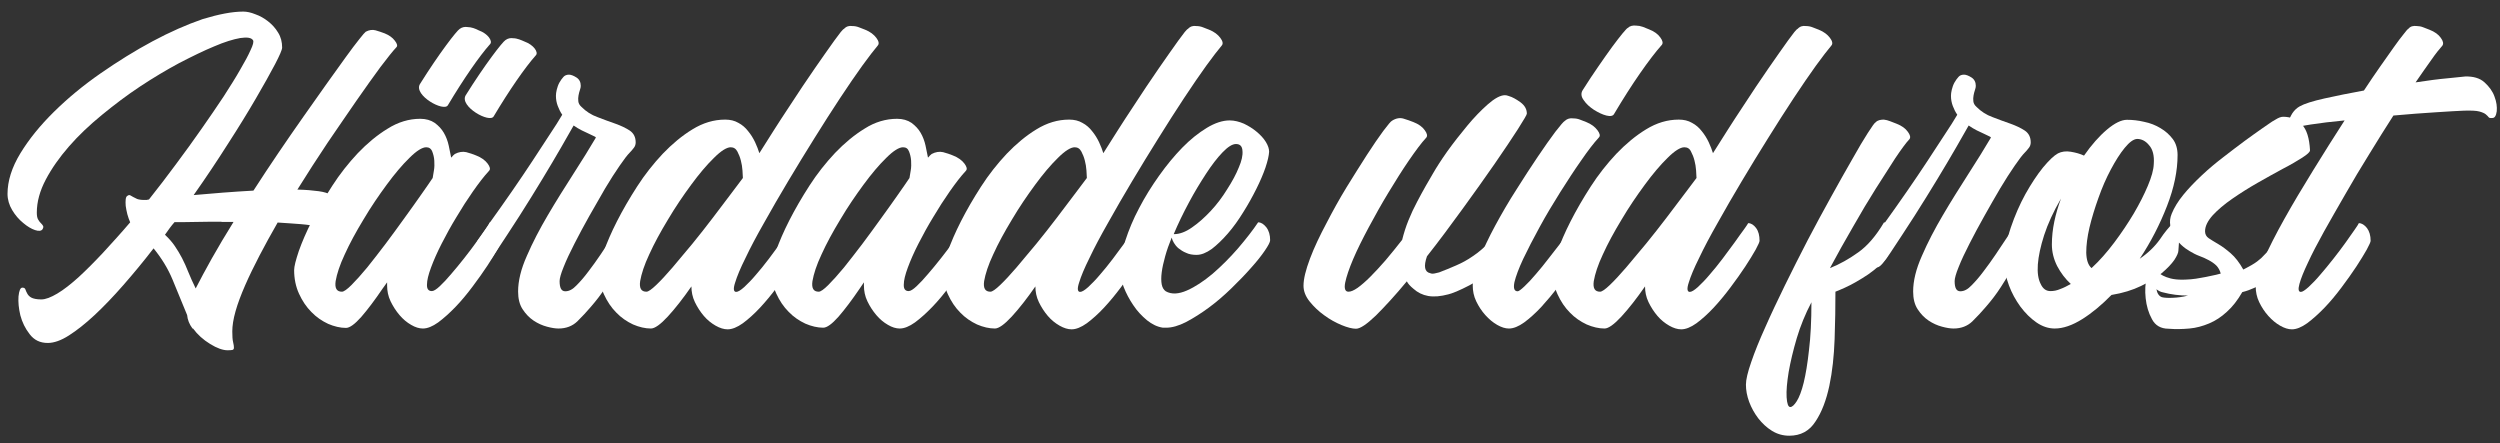 <?xml version="1.0" encoding="utf-8"?>
<!-- Generator: Adobe Illustrator 24.1.2, SVG Export Plug-In . SVG Version: 6.00 Build 0)  -->
<svg version="1.1" id="Layer_1" xmlns="http://www.w3.org/2000/svg" xmlns:xlink="http://www.w3.org/1999/xlink" x="0px" y="0px"
	 viewBox="0 0 1229 218" style="enable-background:new 0 0 1229 218;" xml:space="preserve">
<rect x="0" y="0" width="1229" height="218" fill="#333333" stroke="none"/>
<style type="text/css">
	.st0{fill:#FFFFFF;}
</style>
<g>
	<path class="st0" d="M119.6,5.7c1.7,0,3.7,0.4,5.9,1.3c2.3,0.8,4.4,2,6.3,3.5c1.9,1.5,3.6,3.3,4.9,5.5c1.4,2.2,2,4.7,2,7.4
		c0,1-1.2,3.8-3.5,8.2s-5.5,10.1-9.4,16.8c-3.9,6.7-8.5,14.2-13.8,22.4c-5.2,8.2-10.8,16.6-16.8,25.1c4.5-0.4,9.3-0.8,14.3-1.2
		c5-0.4,10.1-0.7,15.1-1c4-6.2,8.1-12.4,12.3-18.6c4.2-6.2,8.3-12.1,12.3-17.8c4-5.7,7.8-11,11.3-16c3.6-5,6.7-9.3,9.4-13.1
		c2.7-3.7,4.9-6.7,6.7-8.9c1.7-2.2,2.8-3.4,3.2-3.7c1.7-0.9,3.3-1.1,4.8-0.7c1.6,0.5,3,0.9,4.5,1.5c2.2,0.9,3.9,2.1,5,3.6
		c1.2,1.5,1.4,2.6,0.8,3.2c-1.8,1.9-4.4,5.2-7.9,9.8c-3.4,4.6-7.3,10.1-11.7,16.4c-4.4,6.3-9.1,13.3-14.2,20.7
		c-5,7.5-10,15.2-14.9,23.1c4.1,0.1,7.6,0.4,10.5,0.8c2.8,0.4,4.7,1,5.4,1.7c1.7,1.7,2.7,3.7,3.1,6.1c0.4,2.4,0.4,4.7,0,6.9
		c-0.4,2.2-0.9,4.1-1.6,5.6c-0.7,1.6-1.3,2.3-1.6,2.3c-0.5,0-0.9-0.1-1.1-0.4c-0.2-0.3-0.4-0.6-0.7-1.1c-0.3-0.5-0.7-1-1.4-1.6
		c-0.6-0.6-1.6-1.4-2.9-2.1c-1.8-0.5-4.4-0.9-7.9-1.2c-3.4-0.3-7.3-0.5-11.5-0.8c-3.2,5.6-6.2,11-8.9,16.2s-5.1,10.1-7.1,14.7
		c-2,4.6-3.6,8.8-4.7,12.7c-1.1,3.9-1.6,7.2-1.6,9.9c0,2.3,0.1,4.1,0.4,5.3c0.3,1.2,0.4,2.1,0.4,2.7c0,0.6-0.2,0.9-0.6,1.1
		c-0.4,0.1-1.2,0.2-2.5,0.2c-2.3,0-5.2-1-8.6-3.1c-3.4-2.1-6.2-4.6-8.4-7.6h-0.2c-0.1,0-0.2-0.1-0.2-0.2c-1.4-1.9-2.3-4.1-2.5-6.4
		c-2.6-6.3-5-12.1-7.2-17.5c-2.2-5.3-5.3-10.4-9.3-15.3c-5,6.5-10,12.5-14.9,18.1c-4.9,5.6-9.6,10.5-14.1,14.7
		c-4.5,4.2-8.7,7.5-12.6,10c-3.9,2.5-7.4,3.7-10.4,3.7c-3.8,0-6.7-1.4-8.9-4.3c-2.2-2.8-3.7-5.9-4.6-9.3c-0.8-3.4-1.1-6.5-0.9-9.3
		c0.3-2.8,0.9-4.3,1.9-4.3c0.8,0,1.3,0.3,1.5,0.9c0.2,0.6,0.5,1.3,0.9,2c0.4,0.8,1.1,1.5,2,2s2.6,0.9,4.9,0.9c2.1,0,4.7-1,7.9-2.9
		c3.2-1.9,6.6-4.6,10.4-8c3.7-3.4,7.8-7.5,12.1-12.1c4.3-4.7,8.8-9.6,13.3-14.9c-0.5-1.2-1-2.5-1.4-4c-0.4-1.5-0.6-2.8-0.8-4.1
		c-0.1-1.2-0.1-2.3,0-3.2c0.1-0.9,0.4-1.5,0.8-1.7c0.5-0.4,1-0.5,1.4-0.3s0.8,0.5,1.4,0.8c0.5,0.3,1.2,0.6,2,1
		c0.8,0.3,2,0.5,3.6,0.5h0.8c0.3,0,0.5,0,0.7-0.1c0.2-0.1,0.4-0.1,0.7-0.1c4.5-5.7,9-11.5,13.4-17.5c4.4-5.9,8.6-11.7,12.5-17.3
		c3.9-5.6,7.5-10.8,10.8-15.8c3.2-5,6-9.4,8.2-13.3c2.3-3.9,4-7.1,5.1-9.6c1.2-2.5,1.6-4.1,1.2-4.8c-0.8-1.3-2.9-1.6-6.3-1.1
		c-3.4,0.6-7.7,1.9-12.8,4.1c-5.1,2.1-10.8,4.9-17.2,8.2c-6.3,3.4-12.7,7.2-19.2,11.5c-6.5,4.3-12.7,9-18.8,14
		c-6.1,5-11.5,10.1-16.2,15.5c-4.7,5.4-8.5,10.8-11.4,16.3c-2.9,5.5-4.4,10.9-4.4,16.2c0,1.6,0.2,2.7,0.7,3.5
		c0.5,0.8,0.9,1.4,1.4,1.8c0.5,0.5,0.8,0.9,1,1.3c0.2,0.4,0.1,0.9-0.3,1.6c-0.6,0.9-1.9,1-3.7,0.4c-1.8-0.6-3.8-1.8-5.8-3.5
		c-2.1-1.7-3.9-3.8-5.4-6.3s-2.3-5.2-2.3-8c0-6.3,2.1-13,6.3-19.9c4.2-6.9,9.7-13.7,16.5-20.4c6.8-6.7,14.4-13,22.9-18.9
		c8.5-5.9,17-11.2,25.6-15.8c8.6-4.6,16.8-8.2,24.6-10.9C107.5,7,114.1,5.7,119.6,5.7z M108.9,109c-4.3,0-8.4,0-12.3,0.1
		c-3.9,0.1-7.5,0.1-10.8,0.1c-1.6,1.8-3.1,3.9-4.7,6.2c1.9,1.8,3.6,3.7,4.8,5.5c1.3,1.9,2.5,3.9,3.6,6c1.1,2.1,2.1,4.4,3.1,6.9
		c1,2.5,2.2,5.1,3.6,8c2.1-4.1,4.7-9,7.9-14.7c3.2-5.7,6.8-11.7,10.7-18H108.9z"/>
	<path class="st0" d="M206.6,58.4c2.8,0,5.2,0.7,7.1,2c1.9,1.4,3.4,3,4.5,4.9c1.1,1.9,1.9,4,2.4,6.3c0.5,2.3,0.9,4.2,1.2,5.9
		c0.4-0.4,0.7-0.7,1-1.1c0.3-0.3,0.5-0.5,0.8-0.7c1.9-1,3.8-1.3,5.6-0.9c1.8,0.5,3.4,1,4.8,1.6c2.6,1,4.5,2.4,5.7,4
		c1.2,1.6,1.5,2.8,0.7,3.6c-2.5,2.7-5.1,6.1-7.9,10.1c-2.8,4-5.5,8.2-8.1,12.6c-2.7,4.4-5.1,8.8-7.3,13.1c-2.2,4.3-3.9,8.2-5.2,11.7
		c-1.3,3.5-2,6.3-2,8.4c-0.1,2.1,0.7,3.2,2.4,3.2c0.9,0,2.2-0.8,3.9-2.4c1.7-1.6,3.6-3.6,5.6-6c2.1-2.4,4.2-5,6.5-7.9
		c2.3-2.9,4.3-5.6,6.1-8.1c1.8-2.5,3.3-4.7,4.5-6.4c1.2-1.7,1.8-2.7,1.9-3c1.4,0,2.7,0.8,4,2.4c1.2,1.6,1.8,3.7,1.8,6.3
		c0,0.5-0.6,1.9-1.9,4.3c-1.3,2.3-3,5.1-5.1,8.3c-2.1,3.2-4.6,6.7-7.3,10.3c-2.7,3.6-5.5,7-8.4,10c-2.9,3-5.8,5.6-8.5,7.6
		c-2.8,2-5.3,3-7.5,3c-1.8,0-3.8-0.6-5.8-1.8c-2.1-1.2-4-2.8-5.7-4.8c-1.7-2-3.2-4.3-4.4-6.8c-1.2-2.5-1.7-5.1-1.7-7.7v-1.6L188,142
		c-3.8,5.6-7.2,10.1-10.4,13.8c-3.2,3.6-5.7,5.4-7.5,5.4c-2.8,0-5.8-0.7-8.8-2c-3-1.4-5.8-3.3-8.2-5.8c-2.5-2.5-4.5-5.5-6.1-9
		c-1.6-3.5-2.4-7.4-2.4-11.6c0-1.8,0.8-4.9,2.3-9.4c1.6-4.5,3.7-9.4,6.5-14.9c2.8-5.5,6.1-11.2,9.9-17.1c3.8-5.9,8-11.2,12.6-16.1
		c4.6-4.8,9.5-8.9,14.6-12C195.7,60,201.1,58.4,206.6,58.4z M209.5,72.4c-1.9,0-4.7,1.7-8.2,5.2c-3.6,3.5-7.3,7.9-11.2,13.2
		c-3.9,5.3-7.8,11-11.4,17.1c-3.7,6.1-6.8,11.8-9.2,17.1c-2.5,5.3-3.9,9.7-4.5,13.2c-0.5,3.5,0.5,5.2,3.1,5.2c0.9,0,2.5-1.1,4.7-3.3
		c2.2-2.2,4.8-5.1,7.7-8.6c2.9-3.6,5.9-7.5,9.1-11.7c3.2-4.3,6.3-8.5,9.3-12.7c3-4.2,5.8-8,8.2-11.5c2.5-3.5,4.3-6.2,5.6-8.1
		c0.1-0.8,0.3-2,0.6-3.6c0.3-1.6,0.3-3.3,0.2-4.9c-0.1-1.7-0.5-3.2-1-4.5C211.9,73,210.9,72.4,209.5,72.4z"/>
	<path class="st0" d="M279.7,36.7c1,0,2.3,0.5,3.7,1.4c1.4,0.9,2.1,2.3,2.1,4.1c0,0.5-0.1,1.2-0.4,2c-0.3,0.8-0.5,1.7-0.7,2.7
		s-0.2,1.9-0.1,2.9c0.1,1,0.6,1.9,1.6,2.8c2.2,2.2,4.8,3.9,7.9,5c3,1.2,5.9,2.2,8.7,3.2c2.8,1,5.1,2.1,7.1,3.4
		c1.9,1.3,2.9,3.2,2.9,5.8c0,1-0.3,2-1,2.8c-0.6,0.8-1.3,1.6-1.9,2.2c-1.2,1.2-2.8,3.3-5,6.5c-2.2,3.2-4.6,6.9-7.1,11.1
		c-2.5,4.3-5.1,8.8-7.8,13.6c-2.7,4.8-5.1,9.3-7.3,13.6c-2.2,4.3-4,8.1-5.3,11.4c-1.4,3.4-2,5.7-2,7c0,3.4,0.9,5,2.8,5
		c1.9,0,3.7-1,5.5-2.9c1.9-1.9,3.9-4.2,5.9-6.9c2-2.6,4-5.4,5.9-8.2c1.9-2.8,3.8-5.7,5.6-8.4c1.8-2.8,3.5-5.3,5-7.5
		c1.4,0,2.6,0.8,3.7,2.4c1,1.6,1.4,3.7,1,6.3c-0.1,0.6-0.7,2.1-1.8,4.5c-1.1,2.3-2.6,5.1-4.5,8.3c-1.9,3.2-4,6.6-6.3,10.2
		c-2.3,3.6-4.8,6.8-7.4,9.8c-2.1,2.5-4.3,4.8-6.7,7.2c-2.4,2.3-5.5,3.5-9.2,3.5c-1.6,0-3.5-0.3-5.7-0.9c-2.3-0.6-4.5-1.6-6.6-3
		c-2.1-1.4-3.9-3.3-5.4-5.6c-1.5-2.3-2.2-5.2-2.2-8.7c0-5.2,1.4-11,4.3-17.5c2.8-6.5,6.3-13.2,10.3-20c4-6.8,8.2-13.5,12.5-20.2
		c4.3-6.7,8-12.6,11.1-17.9c0.1-0.1-0.1-0.4-0.8-0.7c-0.6-0.3-1.5-0.7-2.5-1.2c-1-0.5-2.2-1-3.6-1.7c-1.4-0.7-2.7-1.5-4-2.4
		c-1.3,2.3-3.3,5.8-6,10.5c-2.7,4.7-5.8,9.9-9.3,15.7c-3.5,5.8-7.3,11.9-11.3,18.2c-4.1,6.3-8,12.4-11.9,18.2
		c-1.4,2.2-2.7,3.9-3.8,5.2c-1.1,1.3-2,1.9-2.6,1.9c-0.8,0-1.6-0.8-2.5-2.4c-0.9-1.6-1.5-3.3-1.7-5.1c-0.1-0.9,0.1-2,0.7-3.2
		c0.6-1.2,1-2.1,1.3-2.6c1-1.3,2.1-2.8,3.3-4.6c1.2-1.7,2.1-3.1,2.7-4.2c3.6-5,7.2-10.1,10.8-15.3c3.6-5.2,6.9-10.1,10-14.8
		c3.1-4.7,5.9-9,8.5-13c2.6-3.9,4.7-7.2,6.2-9.8c-0.9-1.3-1.6-2.7-2.2-4.3s-0.9-3.2-0.9-5c0-0.8,0.1-1.8,0.4-3
		c0.3-1.2,0.7-2.4,1.3-3.5c0.6-1.1,1.3-2,2-2.8C277.6,37.1,278.6,36.7,279.7,36.7z"/>
	<path class="st0" d="M418.9,12.8c1.2,0,2.3,0.2,3.3,0.6c1,0.4,2.1,0.8,3.1,1.2c2.5,1,4.3,2.4,5.5,4c1.2,1.6,1.5,2.9,0.7,3.8
		c-1.8,2.1-4.3,5.4-7.6,9.9c-3.2,4.5-6.9,9.8-10.9,15.9c-4,6.1-8.2,12.6-12.6,19.7c-4.4,7-8.7,14.1-12.9,21.1
		c-4.2,7-8.1,13.8-11.8,20.4c-3.7,6.5-6.8,12.3-9.2,17.4c-2.5,5-4.2,9.1-5.1,12.1c-1,3-0.8,4.6,0.5,4.6c0.9,0,2.2-0.8,4-2.4
		c1.7-1.6,3.7-3.6,5.7-6c2.1-2.4,4.2-5,6.4-7.9c2.2-2.9,4.2-5.6,6-8.1c1.8-2.5,3.3-4.7,4.6-6.4c1.2-1.7,1.9-2.7,2-3
		c1.4,0,2.7,0.8,3.9,2.4c1.2,1.6,1.7,3.7,1.7,6.3c0,0.5-0.6,1.9-1.9,4.3c-1.3,2.3-3,5.1-5.1,8.3c-2.1,3.2-4.6,6.7-7.3,10.3
		c-2.7,3.6-5.5,7-8.3,10c-2.8,3-5.7,5.6-8.4,7.6c-2.8,2-5.3,3-7.5,3c-1.8,0-3.8-0.6-5.9-1.8c-2.1-1.2-4.1-2.8-5.8-4.8
		c-1.7-2-3.2-4.3-4.4-6.8c-1.2-2.5-1.7-5.1-1.7-7.7c-4.1,5.9-8,10.9-11.6,14.8c-3.6,3.9-6.4,5.9-8.3,5.9c-2.8,0-5.8-0.7-8.8-2
		c-3-1.4-5.8-3.3-8.2-5.8c-2.5-2.5-4.5-5.5-6.1-9c-1.6-3.5-2.4-7.4-2.4-11.6c0-1.8,0.8-4.9,2.3-9.4c1.6-4.5,3.7-9.4,6.5-14.9
		c2.8-5.5,6.1-11.2,9.9-17.1c3.8-5.9,8-11.2,12.6-16.1c4.6-4.8,9.5-8.9,14.6-12c5.2-3.2,10.5-4.8,16.1-4.8c2.5,0,4.6,0.5,6.5,1.6
		c1.9,1,3.5,2.4,4.8,4.1c1.4,1.7,2.5,3.5,3.4,5.4c0.9,1.9,1.6,3.8,2.1,5.4c4.8-7.6,9.5-15.1,14.3-22.3c4.7-7.2,9-13.7,12.9-19.3
		c3.9-5.6,7.1-10.2,9.7-13.8c2.6-3.6,4.1-5.5,4.7-5.7C416.1,12.9,417.5,12.6,418.9,12.8z M359.2,72.4c-1.9,0-4.7,1.7-8.2,5.2
		c-3.6,3.5-7.3,7.9-11.2,13.2c-3.9,5.3-7.8,11-11.4,17.1c-3.7,6.1-6.8,11.8-9.2,17.1c-2.5,5.3-3.9,9.7-4.5,13.2
		c-0.5,3.5,0.5,5.2,3.1,5.2c0.9,0,2.5-1.1,4.8-3.3c2.3-2.2,5-5.1,8-8.6c3-3.6,6.3-7.5,9.8-11.7c3.5-4.3,6.8-8.5,10-12.7
		c3.2-4.2,6.1-8,8.7-11.5c2.6-3.5,4.7-6.2,6.1-8.1c0-0.8-0.1-2-0.2-3.7c-0.1-1.7-0.4-3.3-0.8-4.9c-0.4-1.6-1-3.1-1.7-4.4
		C361.7,73,360.6,72.4,359.2,72.4z"/>
	<path class="st0" d="M441,58.4c2.8,0,5.2,0.7,7.1,2c1.9,1.4,3.4,3,4.5,4.9c1.1,1.9,1.9,4,2.4,6.3c0.5,2.3,0.9,4.2,1.2,5.9
		c0.4-0.4,0.7-0.7,1-1.1c0.3-0.3,0.5-0.5,0.8-0.7c1.9-1,3.8-1.3,5.6-0.9c1.8,0.5,3.4,1,4.8,1.6c2.6,1,4.5,2.4,5.7,4
		c1.2,1.6,1.5,2.8,0.7,3.6c-2.5,2.7-5.1,6.1-7.9,10.1c-2.8,4-5.5,8.2-8.1,12.6c-2.7,4.4-5.1,8.8-7.3,13.1c-2.2,4.3-3.9,8.2-5.2,11.7
		c-1.3,3.5-2,6.3-2,8.4c-0.1,2.1,0.7,3.2,2.4,3.2c0.9,0,2.2-0.8,3.9-2.4c1.7-1.6,3.6-3.6,5.6-6c2.1-2.4,4.2-5,6.5-7.9
		c2.3-2.9,4.3-5.6,6.1-8.1c1.8-2.5,3.3-4.7,4.5-6.4s1.8-2.7,1.9-3c1.4,0,2.7,0.8,4,2.4c1.2,1.6,1.8,3.7,1.8,6.3
		c0,0.5-0.6,1.9-1.9,4.3c-1.3,2.3-3,5.1-5.1,8.3c-2.1,3.2-4.6,6.7-7.3,10.3c-2.7,3.6-5.5,7-8.4,10c-2.9,3-5.8,5.6-8.5,7.6
		c-2.8,2-5.3,3-7.5,3c-1.8,0-3.8-0.6-5.8-1.8c-2.1-1.2-4-2.8-5.7-4.8c-1.7-2-3.2-4.3-4.4-6.8s-1.7-5.1-1.7-7.7v-1.6l-2.1,3.1
		c-3.8,5.6-7.2,10.1-10.4,13.8c-3.2,3.6-5.7,5.4-7.5,5.4c-2.8,0-5.8-0.7-8.8-2c-3-1.4-5.8-3.3-8.2-5.8c-2.5-2.5-4.5-5.5-6.1-9
		c-1.6-3.5-2.4-7.4-2.4-11.6c0-1.8,0.8-4.9,2.3-9.4c1.6-4.5,3.7-9.4,6.5-14.9c2.8-5.5,6.1-11.2,9.9-17.1c3.8-5.9,8-11.2,12.6-16.1
		c4.6-4.8,9.5-8.9,14.6-12C430.1,60,435.5,58.4,441,58.4z M443.9,72.4c-1.9,0-4.7,1.7-8.2,5.2c-3.6,3.5-7.3,7.9-11.2,13.2
		c-3.9,5.3-7.8,11-11.4,17.1c-3.7,6.1-6.8,11.8-9.2,17.1c-2.5,5.3-3.9,9.7-4.5,13.2c-0.5,3.5,0.5,5.2,3.1,5.2c0.9,0,2.5-1.1,4.7-3.3
		c2.2-2.2,4.8-5.1,7.7-8.6c2.9-3.6,5.9-7.5,9.1-11.7c3.2-4.3,6.3-8.5,9.3-12.7c3-4.2,5.8-8,8.2-11.5c2.5-3.5,4.3-6.2,5.6-8.1
		c0.1-0.8,0.3-2,0.6-3.6c0.3-1.6,0.3-3.3,0.2-4.9c-0.1-1.7-0.5-3.2-1-4.5C446.3,73,445.4,72.4,443.9,72.4z"/>
	<path class="st0" d="M588,12.8c1.2,0,2.3,0.2,3.3,0.6c1,0.4,2.1,0.8,3.1,1.2c2.5,1,4.3,2.4,5.5,4c1.2,1.6,1.5,2.9,0.7,3.8
		c-1.8,2.1-4.3,5.4-7.6,9.9c-3.2,4.5-6.9,9.8-10.9,15.9c-4,6.1-8.2,12.6-12.6,19.7c-4.4,7-8.7,14.1-12.9,21.1
		c-4.2,7-8.1,13.8-11.8,20.4c-3.7,6.5-6.8,12.3-9.2,17.4c-2.5,5-4.2,9.1-5.1,12.1c-1,3-0.8,4.6,0.5,4.6c0.9,0,2.2-0.8,4-2.4
		c1.7-1.6,3.7-3.6,5.7-6c2.1-2.4,4.2-5,6.4-7.9c2.2-2.9,4.2-5.6,6-8.1c1.8-2.5,3.3-4.7,4.6-6.4c1.2-1.7,1.9-2.7,2-3
		c1.4,0,2.7,0.8,3.9,2.4c1.2,1.6,1.7,3.7,1.7,6.3c0,0.5-0.6,1.9-1.9,4.3c-1.3,2.3-3,5.1-5.1,8.3c-2.1,3.2-4.6,6.7-7.3,10.3
		c-2.7,3.6-5.5,7-8.3,10c-2.8,3-5.7,5.6-8.4,7.6c-2.8,2-5.3,3-7.5,3c-1.8,0-3.8-0.6-5.9-1.8c-2.1-1.2-4.1-2.8-5.8-4.8
		c-1.7-2-3.2-4.3-4.4-6.8s-1.7-5.1-1.7-7.7c-4.1,5.9-8,10.9-11.6,14.8c-3.6,3.9-6.4,5.9-8.3,5.9c-2.8,0-5.8-0.7-8.8-2
		c-3-1.4-5.8-3.3-8.2-5.8c-2.5-2.5-4.5-5.5-6.1-9c-1.6-3.5-2.4-7.4-2.4-11.6c0-1.8,0.8-4.9,2.3-9.4c1.6-4.5,3.7-9.4,6.5-14.9
		c2.8-5.5,6.1-11.2,9.9-17.1c3.8-5.9,8-11.2,12.6-16.1c4.6-4.8,9.5-8.9,14.6-12c5.2-3.2,10.5-4.8,16.1-4.8c2.5,0,4.6,0.5,6.5,1.6
		c1.9,1,3.5,2.4,4.8,4.1c1.4,1.7,2.5,3.5,3.4,5.4c0.9,1.9,1.6,3.8,2.1,5.4c4.8-7.6,9.5-15.1,14.3-22.3c4.7-7.2,9-13.7,12.9-19.3
		c3.9-5.6,7.1-10.2,9.7-13.8c2.6-3.6,4.1-5.5,4.7-5.7C585.2,12.9,586.6,12.6,588,12.8z M528.3,72.4c-1.9,0-4.7,1.7-8.2,5.2
		c-3.6,3.5-7.3,7.9-11.2,13.2c-3.9,5.3-7.8,11-11.4,17.1c-3.7,6.1-6.8,11.8-9.2,17.1c-2.5,5.3-3.9,9.7-4.5,13.2
		c-0.5,3.5,0.5,5.2,3.1,5.2c0.9,0,2.5-1.1,4.8-3.3c2.3-2.2,5-5.1,8-8.6c3-3.6,6.3-7.5,9.8-11.7c3.5-4.3,6.8-8.5,10-12.7
		c3.2-4.2,6.1-8,8.7-11.5c2.6-3.5,4.7-6.2,6.1-8.1c0-0.8-0.1-2-0.2-3.7c-0.1-1.7-0.4-3.3-0.8-4.9c-0.4-1.6-1-3.1-1.7-4.4
		C530.8,73,529.7,72.4,528.3,72.4z"/>
	<path class="st0" d="M624.4,118.1c0,0.9-0.9,2.6-2.6,5.1c-1.7,2.5-4,5.4-6.8,8.5c-2.8,3.2-6,6.5-9.6,10c-3.6,3.5-7.3,6.7-11.1,9.5
		c-3.8,2.8-7.6,5.2-11.2,7.1c-3.7,1.9-7,2.8-9.8,2.8h-1.6c-2.7-0.4-5.3-1.6-7.9-3.7c-2.5-2.1-4.8-4.5-6.7-7.4
		c-1.9-2.8-3.5-5.8-4.7-8.9s-1.7-5.9-1.7-8.5c0-4.3,0.8-9,2.5-14.3c1.7-5.2,3.9-10.6,6.8-16c2.8-5.4,6.1-10.7,9.8-15.9
		c3.7-5.2,7.5-9.8,11.4-13.8c3.9-4,7.9-7.2,12-9.7c4.1-2.5,7.9-3.7,11.3-3.7c2.3,0,4.7,0.6,7,1.6c2.3,1.1,4.4,2.4,6.3,4
		c1.9,1.6,3.4,3.2,4.5,5c1.1,1.8,1.6,3.4,1.6,4.8c-0.1,1.9-0.7,4.5-1.8,7.8c-1.1,3.2-2.6,6.7-4.5,10.5c-1.9,3.8-4,7.6-6.4,11.4
		c-2.4,3.9-4.9,7.4-7.6,10.5c-2.7,3.1-5.3,5.6-7.9,7.6c-2.7,1.9-5.1,2.9-7.5,2.9c-1.9,0-3.7-0.3-5.1-1c-1.5-0.6-2.7-1.4-3.7-2.2
		c-1-0.8-1.7-1.7-2.3-2.7c-0.6-1-0.9-1.8-1.1-2.6c-1.3,3.2-2.4,6.3-3.2,9.2c-0.8,2.9-1.4,5.5-1.7,7.9c-0.3,2.3-0.3,4.3,0,5.9
		c0.3,1.6,1,2.7,2,3.4c2.8,1.6,6.3,1.4,10.4-0.4c4.1-1.8,8.3-4.6,12.6-8.2c4.3-3.7,8.5-7.9,12.5-12.5c4-4.7,7.3-8.9,9.9-12.8
		c1.4,0,2.7,0.8,4,2.4C623.8,113.4,624.4,115.5,624.4,118.1z M607.6,70.8c-1.8,0-4,1.4-6.6,4.1c-2.6,2.7-5.3,6.2-8.1,10.5
		c-2.8,4.3-5.7,9-8.5,14.3c-2.8,5.2-5.3,10.4-7.4,15.4h0.2c2.7,0,5.7-1.1,8.8-3.3c3.2-2.2,6.2-4.9,9.2-8.1c3-3.2,5.7-6.8,8.1-10.7
		c2.5-3.9,4.4-7.4,5.7-10.7c1.4-3.2,2-5.9,1.8-8.1C610.7,71.9,609.6,70.8,607.6,70.8z"/>
	<path class="st0" d="M739.8,46.8c0.5,0,1.2,0.1,1.9,0.4c1.8,0.5,3.7,1.6,5.8,3.1c2.1,1.6,3.1,3.4,3.1,5.6c0,0.5-1.5,3-4.4,7.6
		c-2.9,4.5-6.7,10.2-11.4,17c-4.7,6.8-10,14.2-15.8,22.2c-5.8,8-11.6,15.8-17.5,23.3c-1.7,4.9-1.2,7.7,1.6,8.3
		c0.6,0.3,1.4,0.3,2.3,0.1c0.9-0.2,1.6-0.4,2.1-0.5c2.7-1,5.5-2.2,8.3-3.4c2.8-1.2,5.6-2.7,8.3-4.6c2.7-1.8,5.3-4,7.9-6.7
		c2.5-2.6,4.9-5.9,7.1-9.8c1.3,0.3,2.3,1,3,2.3c0.7,1.3,1.1,3.2,1.3,5.8c0,1-0.3,2.2-0.8,3.6c-0.5,1.4-1.1,2.7-1.8,4.1
		c-0.7,1.4-1.5,2.6-2.3,3.6c-0.8,1-1.5,1.8-2,2.3c-2.1,1.8-4.4,3.5-6.9,5c-2.5,1.6-4.9,2.9-7.3,4.2c-2.3,1.2-4.4,2.2-6.3,3
		c-1.9,0.8-3.2,1.2-4,1.4c-3.8,1-7,1.3-9.9,0.8c-2.8-0.5-5.2-1.7-7.2-3.5c-1.6-1.3-2.7-2.5-3.3-3.7c-5.7,6.9-10.8,12.4-15.2,16.8
		c-4.5,4.3-7.7,6.5-9.8,6.5c-1.8,0-4.2-0.6-7.1-1.8c-2.9-1.2-5.8-2.8-8.5-4.8c-2.8-2-5.2-4.3-7.2-6.8c-2-2.5-3-5.1-3-7.7
		c0-3.4,1.1-7.8,3.2-13.4c2.1-5.6,4.9-11.4,8.2-17.6c3-5.8,6.2-11.6,9.8-17.5c3.6-5.8,6.9-11.1,10-15.9c3.1-4.8,5.8-8.7,8-11.7
		c2.3-3,3.7-4.8,4.4-5.1c1.9-1.2,3.8-1.5,5.5-1c1.7,0.5,3.4,1.1,4.9,1.7c2.6,1,4.5,2.4,5.6,4c1.2,1.6,1.4,2.8,0.8,3.6
		c-2.5,2.7-5.3,6.5-8.6,11.3c-3.3,4.8-6.6,10.1-10,15.7c-3.4,5.6-6.6,11.3-9.7,17.1c-3.1,5.8-5.7,11-7.7,15.7
		c-2,4.7-3.3,8.6-3.9,11.5c-0.6,3,0,4.5,1.6,4.5c1.2,0,2.6-0.6,4.5-1.9c1.8-1.3,3.9-3.1,6.2-5.4c2.3-2.3,4.8-5,7.5-8.1
		c2.6-3.1,5.4-6.5,8.2-10.1c0.8-3.2,1.8-6.4,3.1-9.6c1.3-3.2,2.7-6.2,4.2-9c1.5-2.8,2.9-5.5,4.3-7.9c1.4-2.5,2.6-4.5,3.6-6.2
		c1.6-2.8,3.9-6.4,7-10.8c3.1-4.3,6.4-8.5,9.8-12.6c3.4-4.1,6.8-7.6,10.1-10.5S737.6,46.8,739.8,46.8z"/>
	<path class="st0" d="M773.4,58.2c1.2,0,2.3,0.2,3.3,0.6c1,0.4,2.1,0.8,3.1,1.2c2.5,1,4.3,2.4,5.5,4c1.2,1.6,1.5,2.8,0.7,3.6
		c-2.5,2.7-5.4,6.5-8.7,11.3c-3.4,4.8-6.8,10.1-10.3,15.6c-3.5,5.6-6.9,11.2-10.1,17.1c-3.2,5.8-5.9,11.1-8.1,15.7
		c-2.2,4.7-3.6,8.5-4.3,11.4c-0.6,3-0.1,4.5,1.6,4.5c0.5,0,1.6-0.8,3.3-2.4c1.7-1.6,3.6-3.6,5.6-6c2.1-2.4,4.2-5,6.5-8
		c2.3-2.9,4.4-5.6,6.3-8.1c1.9-2.5,3.6-4.7,4.8-6.4c1.3-1.7,2-2.7,2.1-3c1.4,0,2.7,0.8,4,2.4c1.2,1.6,1.8,3.7,1.8,6.3
		c0,0.5-0.6,1.9-1.9,4.3c-1.3,2.3-3,5.1-5.1,8.3c-2.1,3.2-4.6,6.7-7.4,10.3c-2.8,3.6-5.6,6.9-8.4,10c-2.8,3-5.7,5.6-8.4,7.6
		c-2.8,2-5.3,3-7.5,3c-1.8,0-3.7-0.6-5.8-1.8c-2.1-1.2-4-2.8-5.8-4.8c-1.8-2-3.3-4.3-4.5-6.8s-1.7-5.1-1.7-7.7c0-3.2,1-7.5,3.1-12.7
		c2.1-5.2,4.7-10.8,7.9-16.7c3.2-5.9,6.6-11.8,10.4-17.7c3.7-5.9,7.3-11.4,10.6-16.3c3.3-4.9,6.2-9,8.6-12.2c2.5-3.2,4-5,4.7-5.4
		C770.5,58.3,771.9,58,773.4,58.2z M804.4,12.6c1,0,2.1,0.2,3.2,0.6c1.1,0.4,2.1,0.8,3,1.2c2.6,1,4.5,2.4,5.6,4
		c1.2,1.6,1.4,2.8,0.8,3.6c-3.1,3.5-6.7,8.2-10.8,14.1c-4.1,5.9-8.3,12.5-12.7,19.9c-0.5,1-1.8,1.3-3.8,0.8c-2-0.5-4-1.5-6.1-2.8
		c-2.1-1.4-3.8-2.9-5-4.7c-1.3-1.7-1.5-3.4-0.6-4.9c2.7-4.3,5.3-8.2,7.8-11.8c2.5-3.6,4.7-6.8,6.7-9.5c2-2.7,3.7-4.9,5-6.5
		c1.4-1.6,2.2-2.6,2.6-2.8C801.3,12.7,802.7,12.4,804.4,12.6z"/>
	<path class="st0" d="M887.7,12.8c1.2,0,2.3,0.2,3.3,0.6c1,0.4,2.1,0.8,3.1,1.2c2.5,1,4.3,2.4,5.5,4c1.2,1.6,1.5,2.9,0.7,3.8
		c-1.8,2.1-4.3,5.4-7.6,9.9c-3.2,4.5-6.9,9.8-10.9,15.9c-4,6.1-8.2,12.6-12.6,19.7c-4.4,7-8.7,14.1-12.9,21.1
		c-4.2,7-8.1,13.8-11.8,20.4c-3.7,6.5-6.8,12.3-9.2,17.4c-2.5,5-4.2,9.1-5.1,12.1c-1,3-0.8,4.6,0.5,4.6c0.9,0,2.2-0.8,4-2.4
		c1.7-1.6,3.7-3.6,5.7-6c2.1-2.4,4.2-5,6.4-7.9c2.2-2.9,4.2-5.6,6-8.1c1.8-2.5,3.3-4.7,4.6-6.4c1.2-1.7,1.9-2.7,2-3
		c1.4,0,2.7,0.8,3.9,2.4c1.2,1.6,1.7,3.7,1.7,6.3c0,0.5-0.6,1.9-1.9,4.3c-1.3,2.3-3,5.1-5.1,8.3c-2.1,3.2-4.6,6.7-7.3,10.3
		c-2.7,3.6-5.5,7-8.3,10c-2.8,3-5.7,5.6-8.4,7.6c-2.8,2-5.3,3-7.5,3c-1.8,0-3.8-0.6-5.9-1.8c-2.1-1.2-4.1-2.8-5.8-4.8
		c-1.7-2-3.2-4.3-4.4-6.8s-1.7-5.1-1.7-7.7c-4.1,5.9-8,10.9-11.6,14.8c-3.6,3.9-6.4,5.9-8.3,5.9c-2.8,0-5.8-0.7-8.8-2
		c-3-1.4-5.8-3.3-8.2-5.8c-2.5-2.5-4.5-5.5-6.1-9c-1.6-3.5-2.4-7.4-2.4-11.6c0-1.8,0.8-4.9,2.3-9.4c1.6-4.5,3.7-9.4,6.5-14.9
		c2.8-5.5,6.1-11.2,9.9-17.1c3.8-5.9,8-11.2,12.6-16.1c4.6-4.8,9.5-8.9,14.6-12c5.2-3.2,10.5-4.8,16.1-4.8c2.5,0,4.6,0.5,6.5,1.6
		c1.9,1,3.5,2.4,4.8,4.1c1.4,1.7,2.5,3.5,3.4,5.4c0.9,1.9,1.6,3.8,2.1,5.4c4.8-7.6,9.5-15.1,14.3-22.3c4.7-7.2,9-13.7,12.9-19.3
		c3.9-5.6,7.1-10.2,9.7-13.8c2.6-3.6,4.1-5.5,4.7-5.7C884.9,12.9,886.3,12.6,887.7,12.8z M828,72.4c-1.9,0-4.7,1.7-8.2,5.2
		c-3.6,3.5-7.3,7.9-11.2,13.2c-3.9,5.3-7.8,11-11.4,17.1c-3.7,6.1-6.8,11.8-9.2,17.1c-2.5,5.3-3.9,9.7-4.5,13.2
		c-0.5,3.5,0.5,5.2,3.1,5.2c0.9,0,2.5-1.1,4.8-3.3c2.3-2.2,5-5.1,8-8.6c3-3.6,6.3-7.5,9.8-11.7c3.5-4.3,6.8-8.5,10-12.7
		c3.2-4.2,6.1-8,8.7-11.5c2.6-3.5,4.7-6.2,6.1-8.1c0-0.8-0.1-2-0.2-3.7c-0.1-1.7-0.4-3.3-0.8-4.9c-0.4-1.6-1-3.1-1.7-4.4
		C830.6,73,829.5,72.4,828,72.4z"/>
	<path class="st0" d="M926.1,58.8c1,0.1,2.1,0.4,3.1,0.8c1,0.4,2.1,0.8,3.1,1.2c2.6,1,4.5,2.4,5.6,4c1.2,1.6,1.4,2.8,0.8,3.6
		c-1.8,1.9-4.1,5.1-7,9.4c-2.8,4.3-6,9.3-9.6,15c-3.6,5.7-7.3,11.9-11.1,18.6c-3.9,6.7-7.7,13.5-11.4,20.4c4.8-1.9,9.4-4.5,14-7.8
		c4.5-3.2,8.7-8.1,12.6-14.7c2.7,0.5,4.1,3.2,4.3,8.1c0,2.2-0.6,4.5-1.8,7c-1.2,2.5-2.9,4.6-5.1,6.4c-1.6,1.4-3.3,2.8-5.2,4.1
		c-1.9,1.3-3.9,2.5-5.8,3.6c-1.9,1.1-3.8,2.1-5.6,2.9c-1.8,0.8-3.4,1.5-4.7,2c0,7.2-0.1,15-0.4,23.3c-0.3,8.3-1.1,15.9-2.6,23
		c-1.5,7-3.7,12.9-6.8,17.5c-3,4.7-7.3,7-12.9,7c-3.1,0-5.9-0.8-8.5-2.4c-2.6-1.6-4.8-3.7-6.7-6.1c-1.9-2.5-3.4-5.2-4.5-8.1
		c-1.1-3-1.6-5.8-1.6-8.5c0-2.5,0.9-6.2,2.6-11.1c1.7-5,4-10.7,6.9-17.1c2.8-6.4,6.1-13.3,9.7-20.7c3.6-7.4,7.4-14.8,11.2-22.2
		c3.9-7.4,7.7-14.5,11.5-21.3c3.8-6.8,7.2-13,10.3-18.3c3-5.4,5.6-9.7,7.7-13c2.1-3.3,3.4-5.1,3.9-5.3
		C923,59.1,924.5,58.8,926.1,58.8z M890.5,148.6c-3,5.7-5.4,11.6-7.2,17.6c-1.8,6.1-3.1,11.6-4,16.7c-0.8,5-1.2,9.2-1,12.4
		c0.2,3.2,0.8,4.8,1.8,4.8c0.9,0,2-1,3.2-2.9c1.2-1.9,2.4-5,3.4-9.1c1-4.1,1.9-9.5,2.6-16C890.1,165.6,890.5,157.7,890.5,148.6z"/>
	<path class="st0" d="M965.5,36.7c1,0,2.3,0.5,3.7,1.4c1.4,0.9,2.1,2.3,2.1,4.1c0,0.5-0.1,1.2-0.4,2c-0.3,0.8-0.5,1.7-0.7,2.7
		c-0.2,1-0.2,1.9-0.1,2.9c0.1,1,0.6,1.9,1.6,2.8c2.2,2.2,4.8,3.9,7.9,5c3,1.2,5.9,2.2,8.7,3.2c2.8,1,5.1,2.1,7.1,3.4
		c1.9,1.3,2.9,3.2,2.9,5.8c0,1-0.3,2-1,2.8c-0.6,0.8-1.3,1.6-1.9,2.2c-1.2,1.2-2.8,3.3-5,6.5c-2.2,3.2-4.6,6.9-7.1,11.1
		s-5.1,8.8-7.8,13.6c-2.7,4.8-5.1,9.3-7.3,13.6c-2.2,4.3-4,8.1-5.3,11.4c-1.4,3.4-2,5.7-2,7c0,3.4,0.9,5,2.8,5c1.9,0,3.7-1,5.5-2.9
		c1.9-1.9,3.9-4.2,5.9-6.9c2-2.6,4-5.4,5.9-8.2c1.9-2.8,3.8-5.7,5.6-8.4c1.8-2.8,3.5-5.3,5-7.5c1.4,0,2.6,0.8,3.7,2.4
		c1,1.6,1.4,3.7,1,6.3c-0.1,0.6-0.7,2.1-1.8,4.5c-1.1,2.3-2.6,5.1-4.5,8.3c-1.9,3.2-4,6.6-6.3,10.2c-2.3,3.6-4.8,6.8-7.4,9.8
		c-2.1,2.5-4.3,4.8-6.7,7.2c-2.4,2.3-5.5,3.5-9.2,3.5c-1.6,0-3.5-0.3-5.7-0.9c-2.3-0.6-4.5-1.6-6.6-3c-2.1-1.4-3.9-3.3-5.4-5.6
		c-1.5-2.3-2.2-5.2-2.2-8.7c0-5.2,1.4-11,4.3-17.5c2.8-6.5,6.3-13.2,10.3-20c4-6.8,8.2-13.5,12.5-20.2c4.3-6.7,8-12.6,11.1-17.9
		c0.1-0.1-0.1-0.4-0.8-0.7c-0.6-0.3-1.5-0.7-2.5-1.2c-1-0.5-2.2-1-3.6-1.7c-1.4-0.7-2.7-1.5-4-2.4c-1.3,2.3-3.3,5.8-6,10.5
		c-2.7,4.7-5.8,9.9-9.3,15.7c-3.5,5.8-7.3,11.9-11.3,18.2c-4.1,6.3-8,12.4-11.9,18.2c-1.4,2.2-2.7,3.9-3.8,5.2
		c-1.1,1.3-2,1.9-2.6,1.9c-0.8,0-1.6-0.8-2.5-2.4c-0.9-1.6-1.5-3.3-1.7-5.1c-0.1-0.9,0.1-2,0.7-3.2c0.6-1.2,1-2.1,1.3-2.6
		c1-1.3,2.1-2.8,3.3-4.6c1.2-1.7,2.1-3.1,2.7-4.2c3.6-5,7.2-10.1,10.8-15.3c3.6-5.2,6.9-10.1,10-14.8c3.1-4.7,5.9-9,8.5-13
		c2.6-3.9,4.7-7.2,6.2-9.8c-0.9-1.3-1.6-2.7-2.2-4.3s-0.9-3.2-0.9-5c0-0.8,0.1-1.8,0.4-3c0.3-1.2,0.7-2.4,1.3-3.5
		c0.6-1.1,1.3-2,2-2.8C963.4,37.1,964.3,36.7,965.5,36.7z"/>
	<path class="st0" d="M1068.5,109.4c0.6,0.1,1.2,0.7,1.6,1.6c0.4,1,0.7,2.1,0.9,3.5c0.2,1.4,0.3,2.8,0.2,4.4c-0.1,1.6-0.2,3-0.3,4.3
		c0,1-0.7,2.6-2,4.6c-1.4,2-3.4,4.1-6.1,6.4c-2.7,2.3-6.1,4.4-10.3,6.4c-4.1,2-9,3.5-14.5,4.4c-4.8,4.9-9.6,8.9-14.4,11.9
		c-4.8,3-9.3,4.6-13.5,4.6c-3.1,0-6.1-1-9-3c-2.9-2-5.5-4.6-7.9-7.8c-2.3-3.2-4.2-6.6-5.6-10.4c-1.4-3.7-2.1-7.4-2.1-10.9
		c0-5.7,1-11.5,3-17.5c2-5.9,4.4-11.4,7.2-16.5c2.8-5,5.7-9.4,8.6-13c3-3.6,5.4-5.9,7.4-7c1.8-0.9,3.9-1.2,6.3-0.8
		c2.4,0.4,4.6,1,6.5,1.9c3.7-5.3,7.5-9.6,11.3-12.8c3.8-3.2,7.1-4.8,9.8-4.8c2.7,0,5.6,0.3,8.5,1c3,0.6,5.7,1.7,8,3.1
		c2.4,1.4,4.4,3.2,6,5.3c1.6,2.1,2.4,4.8,2.4,7.9c0,7.8-1.7,16.1-5.2,25.1c-3.5,9-7.9,17.6-13.4,25.9c4.1-2.8,7.4-6,9.9-9.5
		C1064.1,114.2,1066.4,111.5,1068.5,109.4z M1008,143.1c1.6,0,3.2-0.3,4.8-1c1.7-0.6,3.4-1.5,5.2-2.5c-2.7-2.5-4.9-5.4-6.7-8.8
		c-1.7-3.4-2.6-6.9-2.6-10.6c0-3.7,0.4-7.5,1.2-11.3c0.8-3.8,1.9-7.6,3.3-11.3c-3.8,6.5-6.5,12.5-8.3,18c-1.8,5.6-2.8,10.4-3.1,14.4
		c-0.3,4.1,0.2,7.3,1.4,9.6C1004.3,142,1005.9,143.1,1008,143.1z M1050.6,68.3c-1.8,0.1-3.8,1.6-6.1,4.4c-2.3,2.8-4.5,6.3-6.8,10.6
		c-2.3,4.3-4.3,8.9-6.1,14c-1.8,5-3.3,9.9-4.4,14.5c-1.1,4.7-1.6,8.8-1.6,12.4c0.1,3.6,0.9,6.1,2.6,7.6c3.9-3.6,7.6-7.8,11.2-12.6
		c3.6-4.8,6.8-9.6,9.6-14.3c2.8-4.8,5.1-9.3,6.9-13.6c1.8-4.3,2.8-7.8,2.9-10.7c0.3-4.1-0.5-7.2-2.3-9.2
		C1054.8,69.3,1052.8,68.3,1050.6,68.3z"/>
	<path class="st0" d="M1122.4,57.4c3.7,0,6.8,1.3,9.2,3.8c2.4,2.5,3.7,6.8,4,12.7c0,0.8-1.3,2-3.8,3.6c-2.5,1.6-5.7,3.5-9.6,5.5
		c-3.9,2.1-8,4.4-12.4,6.9c-4.4,2.5-8.5,5.1-12.4,7.8c-3.9,2.7-7.1,5.4-9.6,8.1c-2.5,2.8-3.8,5.4-3.8,7.9c0,1.4,0.6,2.6,1.8,3.4
		c1.2,0.8,2.8,1.8,4.7,2.9c1.9,1.1,3.9,2.6,6.1,4.5c2.2,1.9,4.3,4.6,6.2,8c0.6-0.3,2-1,4.1-2.2c2.1-1.2,3.6-2.4,4.7-3.4
		c2.2-2.2,3.9-4,5.2-5.5c1.3-1.5,2.3-2.7,3.1-3.8c1-1.4,1.9-2.7,2.6-3.8c0.7-1.1,1.6-2.4,2.6-4c1.3,0.3,2.4,1.2,3.4,2.8
		c1,1.6,1.5,3.5,1.5,5.5c0,2.6-0.9,5.1-2.6,7.5c-1.7,2.4-4,4.9-6.7,7.7c-1.8,1.8-3.8,3.4-6,4.8c-2.2,1.4-4.2,2.4-6,3.2
		c-2.2,1-4.3,1.8-6.4,2.3c-2.3,4-4.8,7.2-7.6,9.7c-2.7,2.5-5.6,4.4-8.7,5.7s-6.3,2.2-9.7,2.5c-3.4,0.3-6.8,0.4-10.3,0.1
		c-3.7,0-6.5-1.6-8.1-4.7c-1.7-3.1-2.7-6.5-3.1-10.3c-0.4-3.7-0.2-7.2,0.5-10.3c0.7-3.1,1.6-4.7,2.8-4.7c0.1,0,0.2,0,0.2,0.1
		c0,0.1,0.1,0.1,0.2,0.1h0.4c0.1,0.1,0.2,0.2,0.3,0.2c0.1,0,0.2,0.1,0.3,0.4c0.4,0.4,0.9,0.9,1.5,1.5c0.6,0.6,1.4,1.1,2.3,1.6
		c1,0.5,2.2,1,3.8,1.4c1.6,0.4,3.5,0.6,5.8,0.6c1.2,0,2.5-0.1,4.1-0.2c1.6-0.1,3.2-0.4,4.9-0.7c1.7-0.3,3.5-0.6,5.1-1
		c1.7-0.3,3.2-0.7,4.7-1.1c-0.4-1.6-1.1-2.8-2.1-3.9c-1-1-2.3-1.9-3.8-2.7c-1.5-0.8-3-1.5-4.7-2.1c-1.6-0.6-3.1-1.4-4.6-2.3
		c-1.4-0.8-2.8-1.8-4.2-3.1c-1.4-1.3-2.5-2.7-3.5-4.4c-1-1.6-1.6-3.4-1.9-5.2c-0.3-1.9-0.1-3.8,0.7-5.7c1.2-3,3.1-6.1,5.7-9.3
		c2.6-3.2,5.7-6.4,9.1-9.6c3.4-3.2,7-6.2,10.8-9.1c3.7-2.9,7.2-5.5,10.4-7.9c3.2-2.3,5.9-4.3,8.1-5.8c2.3-1.6,3.7-2.5,4.2-2.9
		c0.5-0.4,1.5-1,2.9-1.8C1120.1,57.9,1121.3,57.4,1122.4,57.4z M1060.1,142.2c0.4,2.1,1.3,3.4,2.7,3.9c1.2,0.3,2.9,0.4,5.3,0.3
		c2.4-0.1,4.9-0.4,7.5-1.1c-4.1,0-8.3-0.5-12.4-1.6C1062.1,143.5,1061,142.9,1060.1,142.2z"/>
	<path class="st0" d="M1188.1,12.8c1,0,2.1,0.2,3.1,0.6c1,0.4,2.1,0.8,3.1,1.2c2.6,1,4.5,2.4,5.6,4c1.2,1.6,1.4,2.9,0.8,3.8
		c-1.4,1.6-3.3,3.9-5.5,7.1c-2.3,3.2-4.8,6.8-7.7,11c5.9-0.9,11.1-1.6,15.6-2c4.5-0.5,7.4-0.7,8.8-0.9c4-0.1,7.2,0.8,9.5,2.9
		c2.3,2.1,4,4.4,4.9,7c1,2.6,1.3,5,1.1,7.2c-0.3,2.2-1,3.3-2.1,3.3c-1,0.1-1.7,0-1.9-0.4c-0.3-0.4-0.7-0.8-1.4-1.4
		c-0.6-0.5-1.7-1-3.2-1.4c-1.5-0.4-4-0.5-7.5-0.4c-3,0.1-7.6,0.4-13.9,0.8c-6.3,0.4-13.2,0.9-20.8,1.6c-3.9,6.1-7.9,12.4-11.9,19
		c-4.1,6.6-8,13.1-11.7,19.6c-3.8,6.5-7.2,12.6-10.5,18.4c-3.2,5.8-5.9,10.9-7.9,15.3c-2.1,4.4-3.5,7.9-4.2,10.5
		c-0.7,2.6-0.5,3.9,0.7,3.9c0.8,0,2-0.8,3.8-2.4c1.7-1.6,3.7-3.6,5.7-6c2.1-2.4,4.2-5,6.5-7.9c2.3-2.9,4.3-5.6,6.1-8.1
		c1.8-2.5,3.3-4.7,4.5-6.4c1.2-1.7,1.8-2.7,1.9-3c1.4,0,2.7,0.8,4,2.4c1.2,1.6,1.8,3.7,1.8,6.3c0,0.5-0.6,1.9-1.9,4.3
		c-1.3,2.3-3,5.1-5.1,8.3c-2.1,3.2-4.6,6.7-7.3,10.3c-2.7,3.6-5.5,7-8.4,10c-2.9,3-5.8,5.6-8.5,7.6c-2.8,2-5.3,3-7.5,3
		c-1.8,0-3.7-0.6-5.8-1.8c-2.1-1.2-4-2.8-5.8-4.8c-1.8-2-3.3-4.3-4.5-6.8s-1.7-5.1-1.7-7.7c0-2.8,1.3-7.2,3.9-13.1
		c2.6-5.9,6-12.6,10.2-20.1c4.2-7.5,8.9-15.4,14.1-23.8c5.2-8.4,10.3-16.6,15.5-24.6c-6.5,0.6-12,1.3-16.6,2c-4.6,0.7-7.4,1.4-8.4,2
		c-1.3,0.6-2.1,0.6-2.5-0.1c-0.4-0.7-0.4-1.7-0.1-3.1s1-2.8,1.9-4.3c1-1.5,2.2-2.6,3.6-3.4c2.3-1.3,6.4-2.6,12.2-3.9
		c5.8-1.3,12.3-2.6,19.4-3.9c2.8-4.3,5.5-8.2,8-11.8c2.5-3.6,4.8-6.8,6.7-9.5c1.9-2.7,3.5-4.8,4.8-6.4c1.2-1.6,2-2.5,2.4-2.7
		C1185,12.9,1186.4,12.6,1188.1,12.8z"/>
</g>
<path class="st0" d="M229.8,13.3c-1.2-0.2-2.6,0-3.8,0.9c-1.5,0.9-10.1,12-19.6,27.2c-3.1,5.5,11.9,13.8,13.8,10.3
	c7.7-12.9,15.3-23.9,20.8-30.1c1.2-1.4-1-5-5.7-6.7C233.8,14.1,231.7,13.3,229.8,13.3"/>
<path class="st0" d="M252.3,18.8c-1.2-0.2-2.6,0-3.8,0.9c-1.5,0.9-10.1,12-19.6,27.2c-3.1,5.5,11.9,13.8,13.8,10.3
	c7.7-12.9,15.3-23.9,20.8-30.1c1.2-1.4-1-5-5.7-6.7C256.2,19.7,254.2,18.8,252.3,18.8"/>
<g>
</g>
<g>
</g>
<g>
</g>
<g>
</g>
<g>
</g>
<g>
</g>
<g>
</g>
<g>
</g>
<g>
</g>
<g>
</g>
<g>
</g>
<g>
</g>
<g>
</g>
<g>
</g>
<g>
</g>
</svg>
